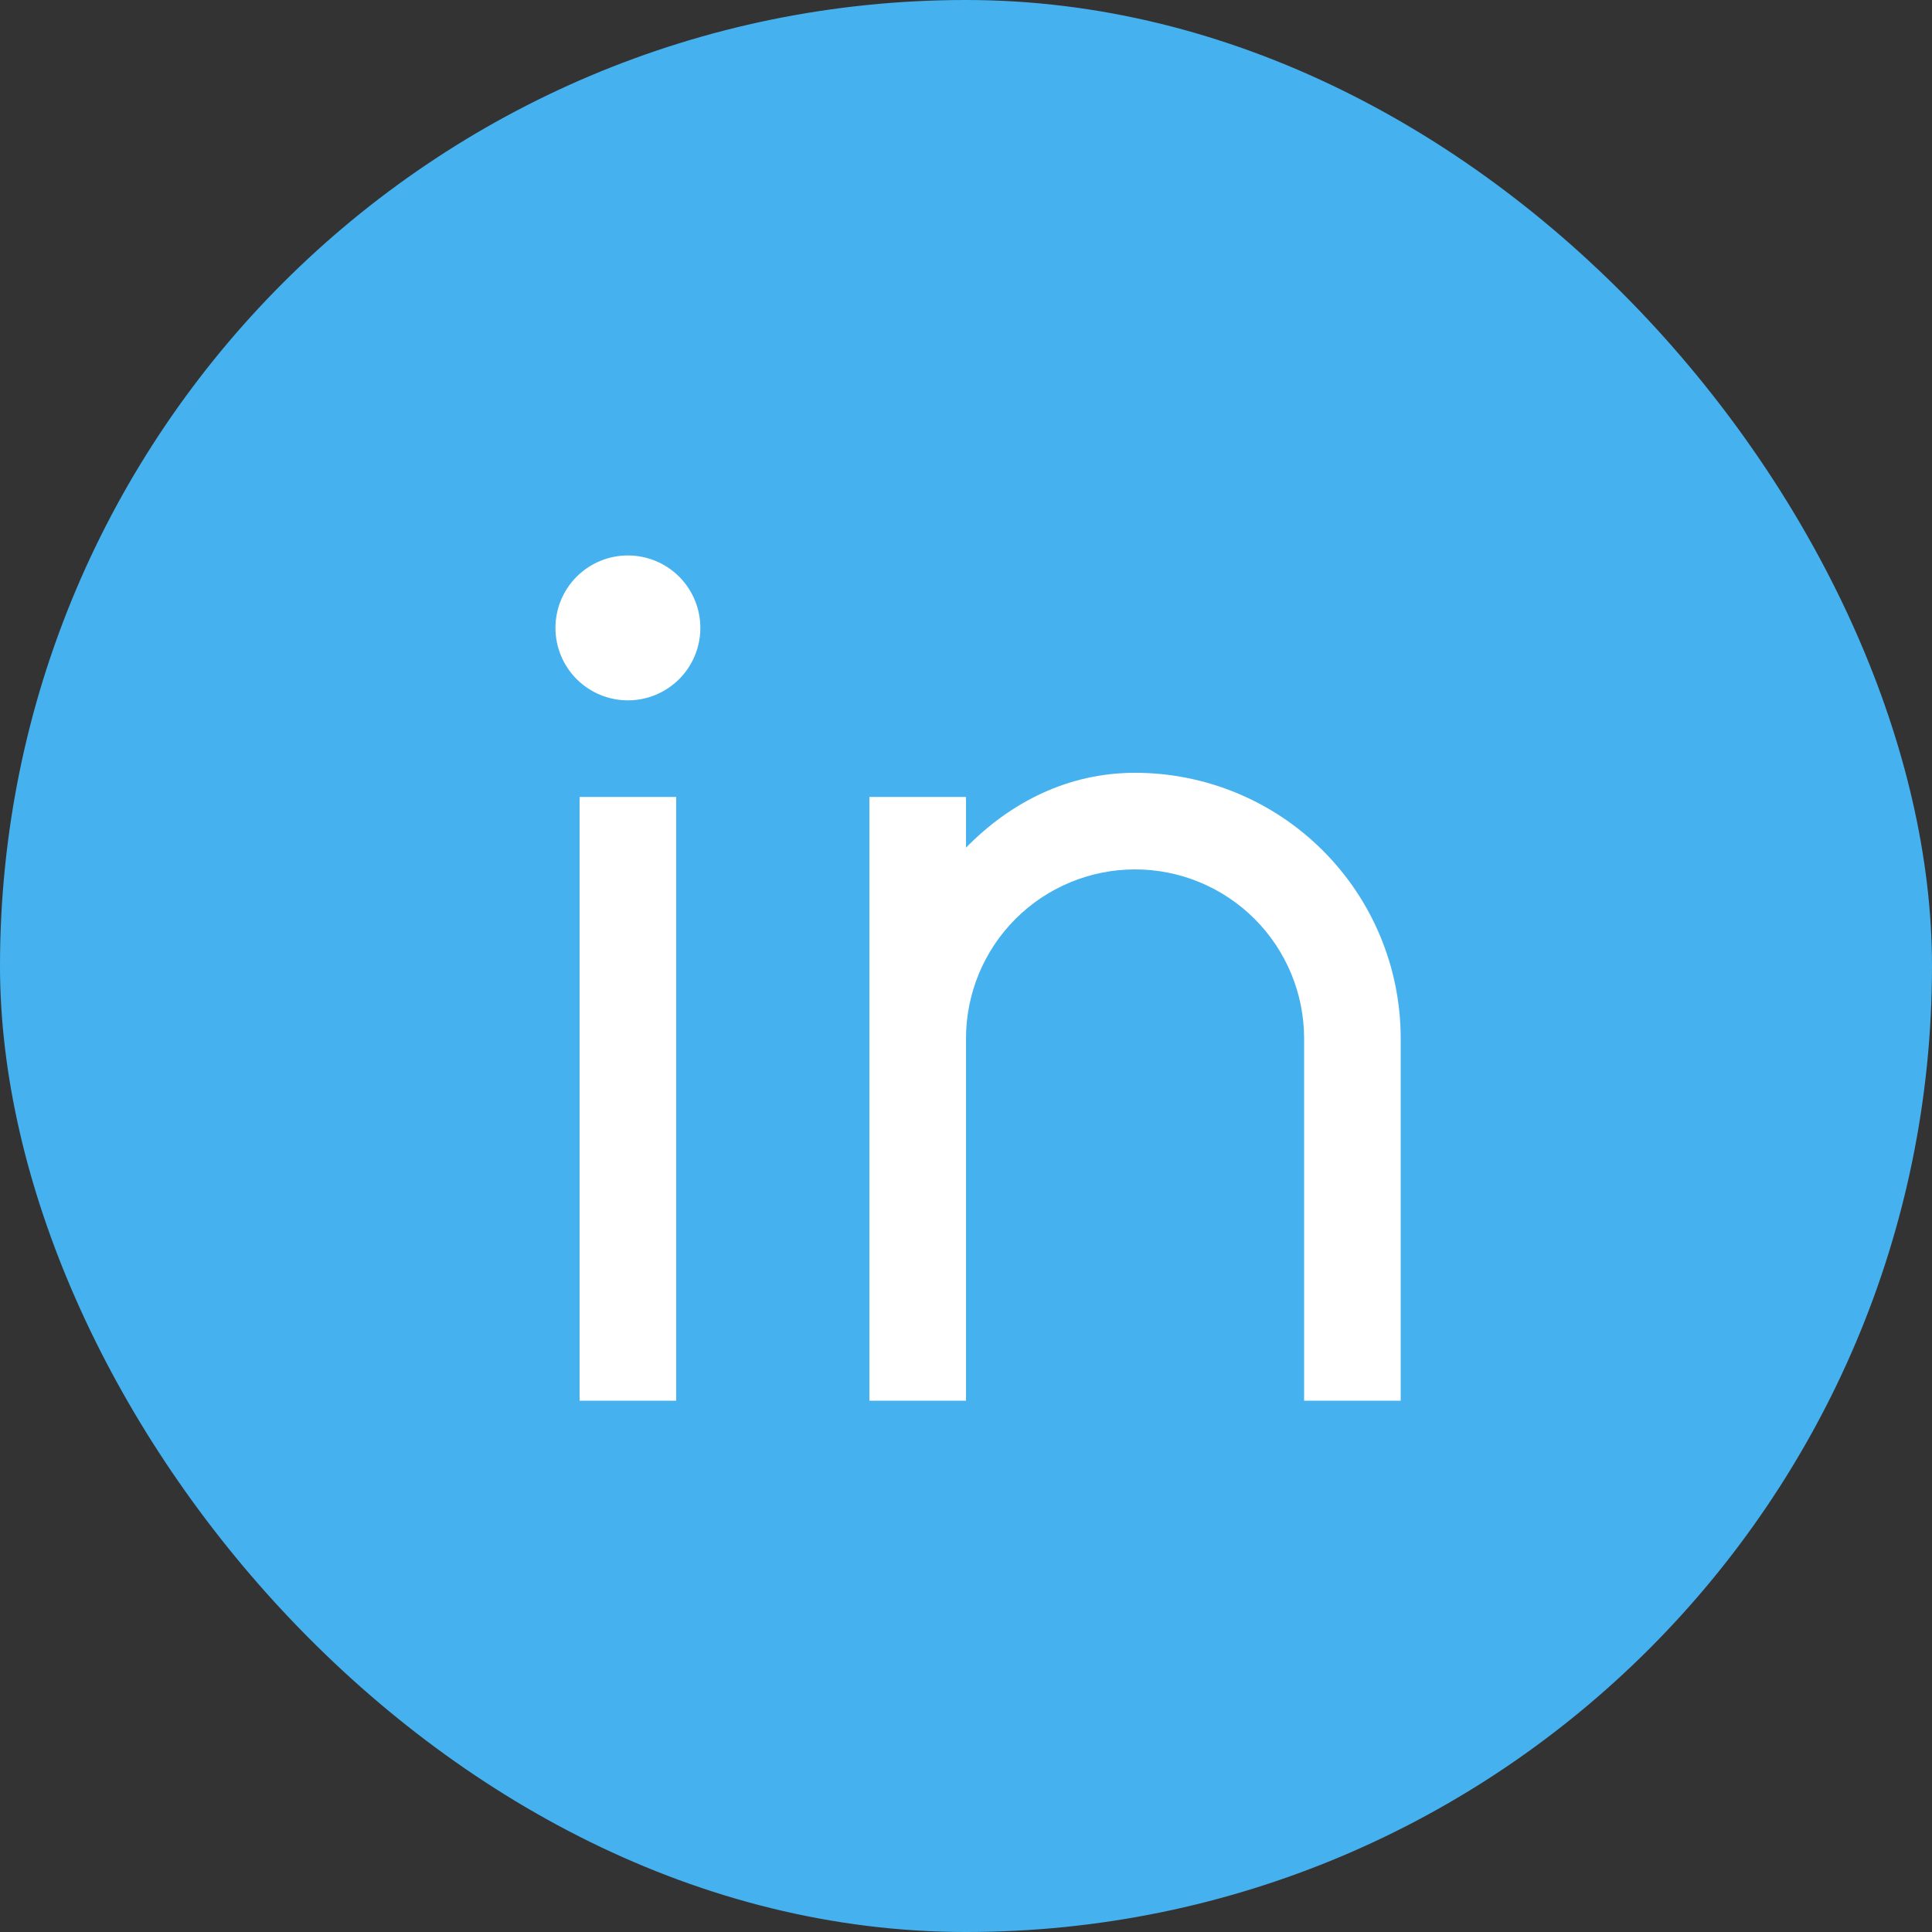 <svg width="40" height="40" viewBox="0 0 40 40" fill="none" xmlns="http://www.w3.org/2000/svg">
<rect x="0" y="0" width="40" height="40" fill="#333333" stroke="none"/>
<rect width="40" height="40" rx="20" fill="#45B2EF"/>
<path d="M20 17.55C20.917 16.613 22.111 16 23.5 16C24.959 16 26.358 16.579 27.389 17.611C28.421 18.642 29 20.041 29 21.5V29H27V21.5C27 20.572 26.631 19.681 25.975 19.025C25.319 18.369 24.428 18 23.5 18C22.572 18 21.681 18.369 21.025 19.025C20.369 19.681 20 20.572 20 21.5V29H18V16.5H20V17.55ZM13 14.5C12.602 14.5 12.221 14.342 11.939 14.061C11.658 13.779 11.5 13.398 11.5 13C11.5 12.602 11.658 12.221 11.939 11.939C12.221 11.658 12.602 11.5 13 11.5C13.398 11.5 13.779 11.658 14.061 11.939C14.342 12.221 14.5 12.602 14.5 13C14.5 13.398 14.342 13.779 14.061 14.061C13.779 14.342 13.398 14.5 13 14.5ZM12 16.5H14V29H12V16.5Z" fill="white"/>
</svg>
